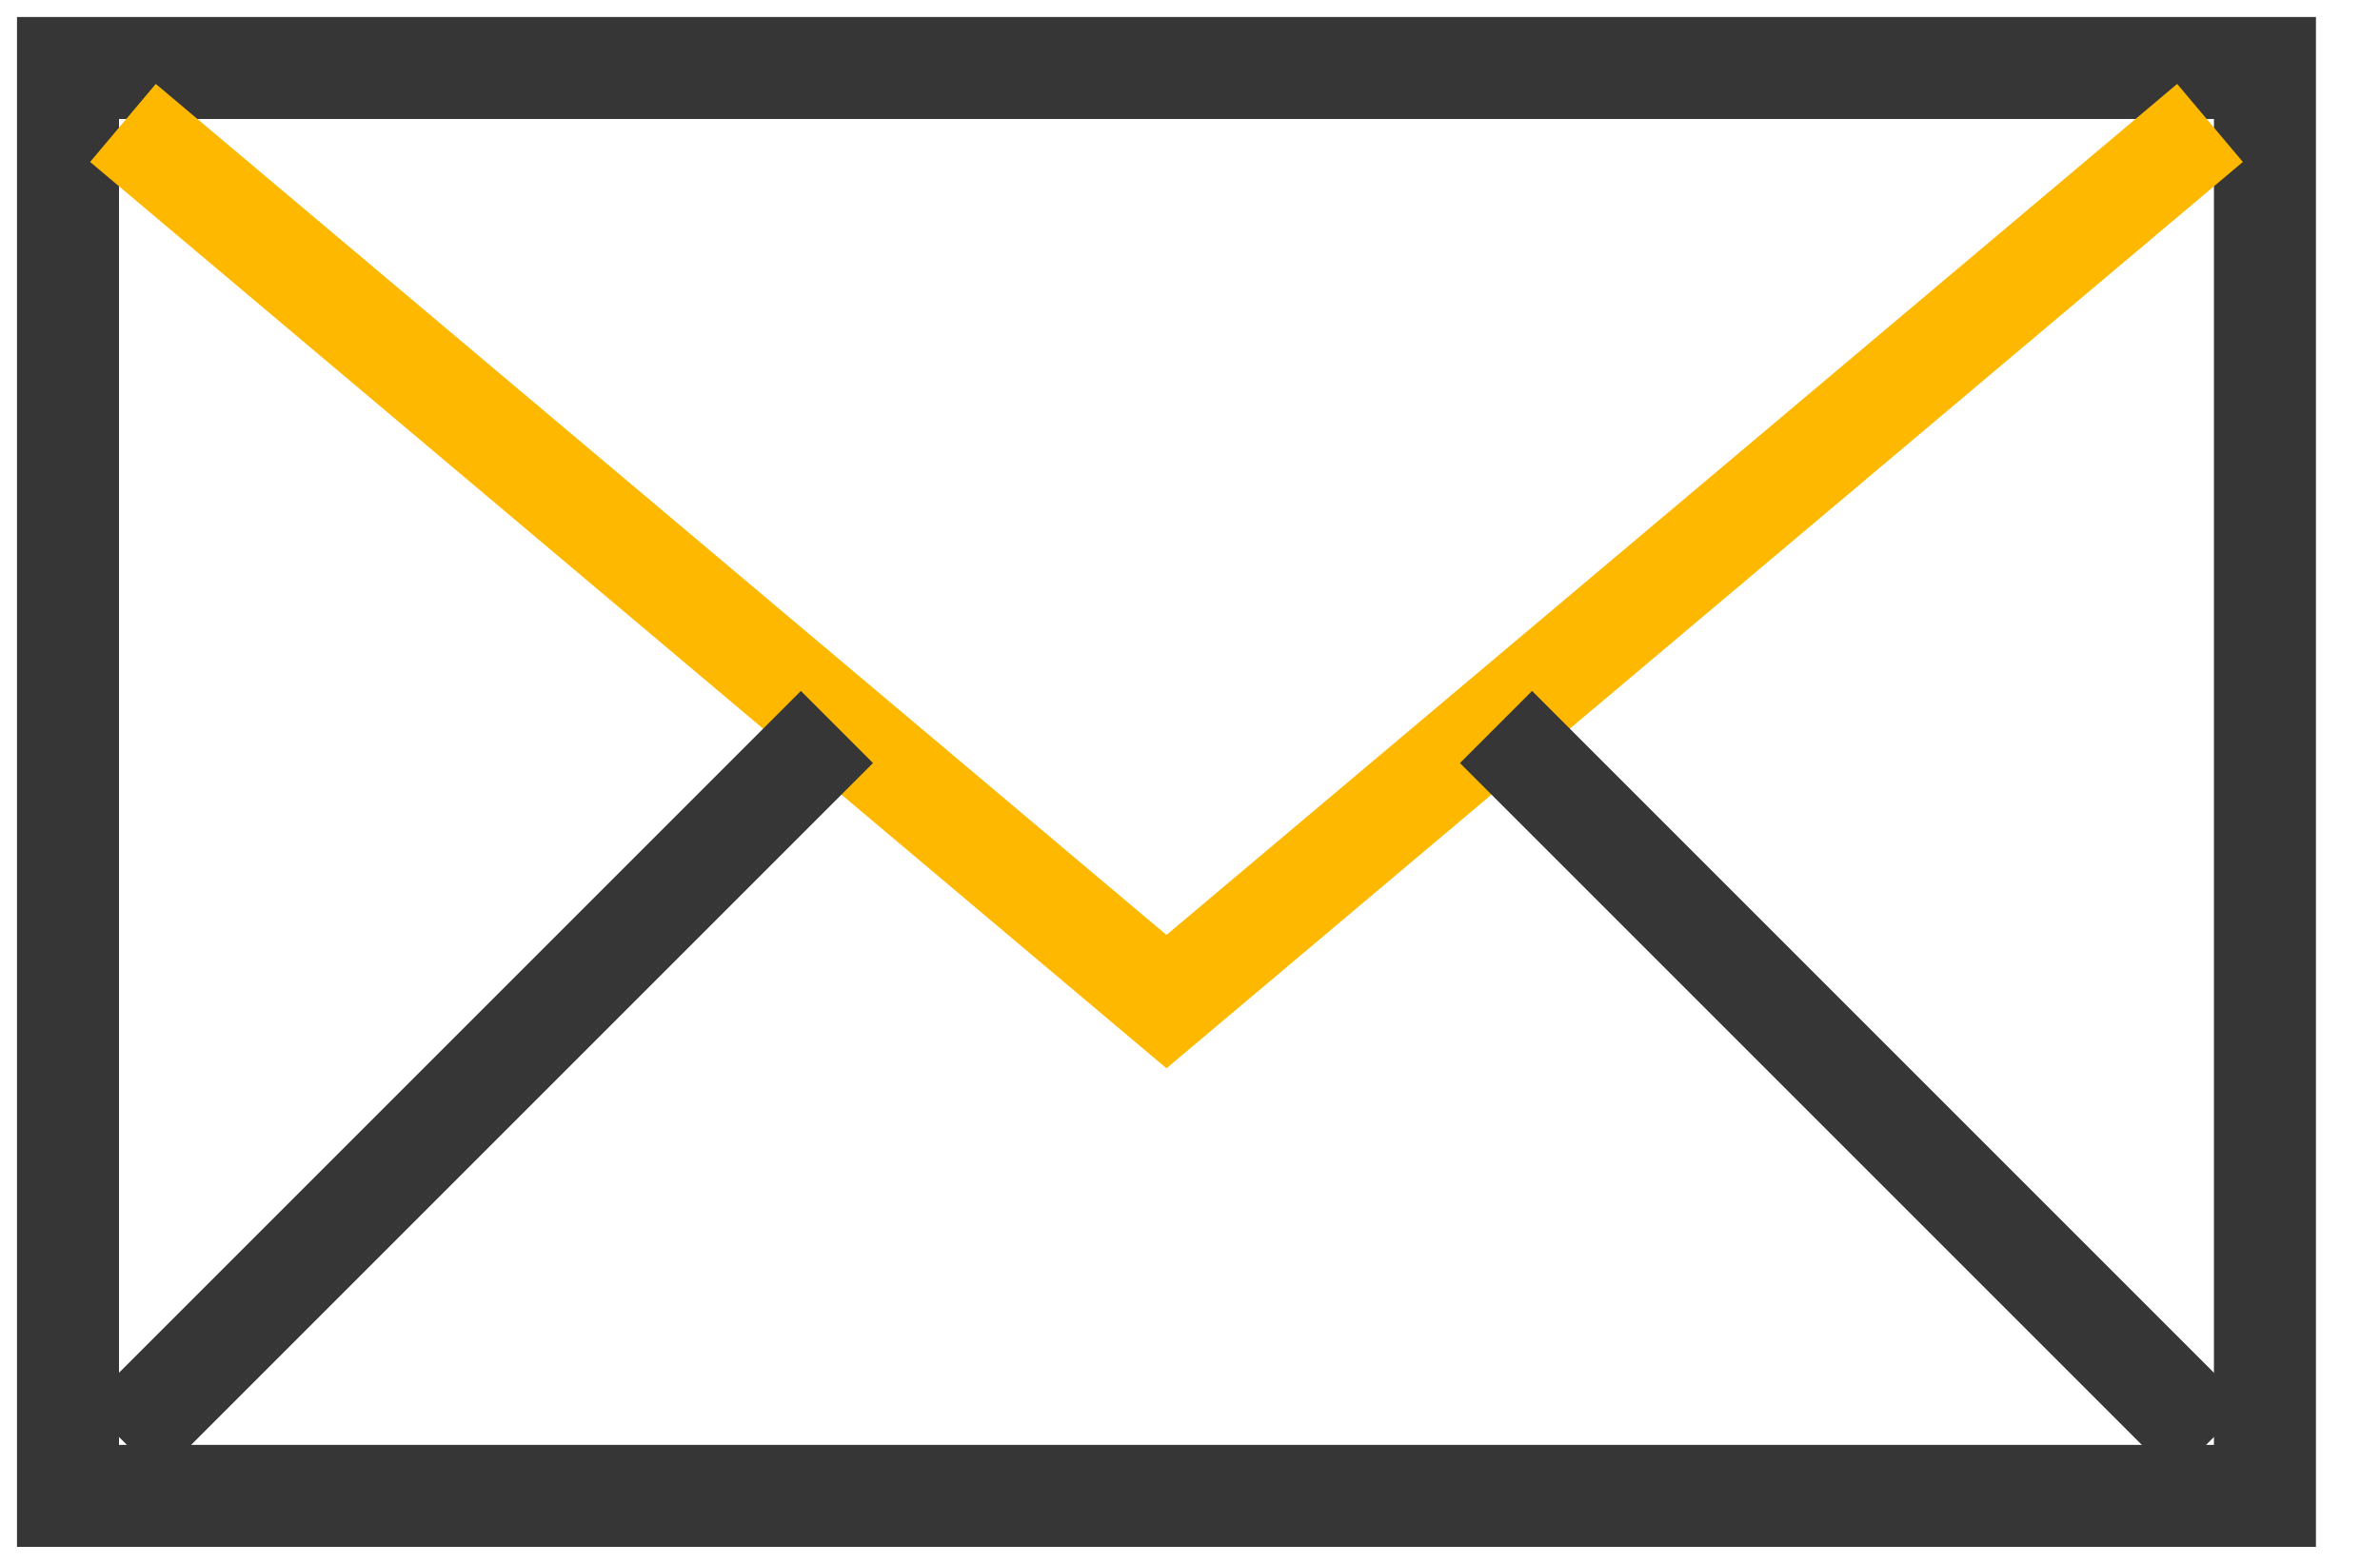 <svg width="35" height="23" viewBox="0 0 35 23" fill="none" xmlns="http://www.w3.org/2000/svg">
<path d="M33.308 1H1V22H33.308V1Z" stroke="#363636" stroke-width="1.5" stroke-miterlimit="10"/>
<path d="M1.808 1.808L17.154 14.731L32.5 1.808" stroke="#FFB800" stroke-width="1.5" stroke-miterlimit="10"/>
<path d="M1.808 21.192L12.308 10.692" stroke="#363636" stroke-width="1.5" stroke-miterlimit="10"/>
<path d="M32.5 21.192L22 10.692" stroke="#363636" stroke-width="1.5" stroke-miterlimit="10"/>
</svg>
